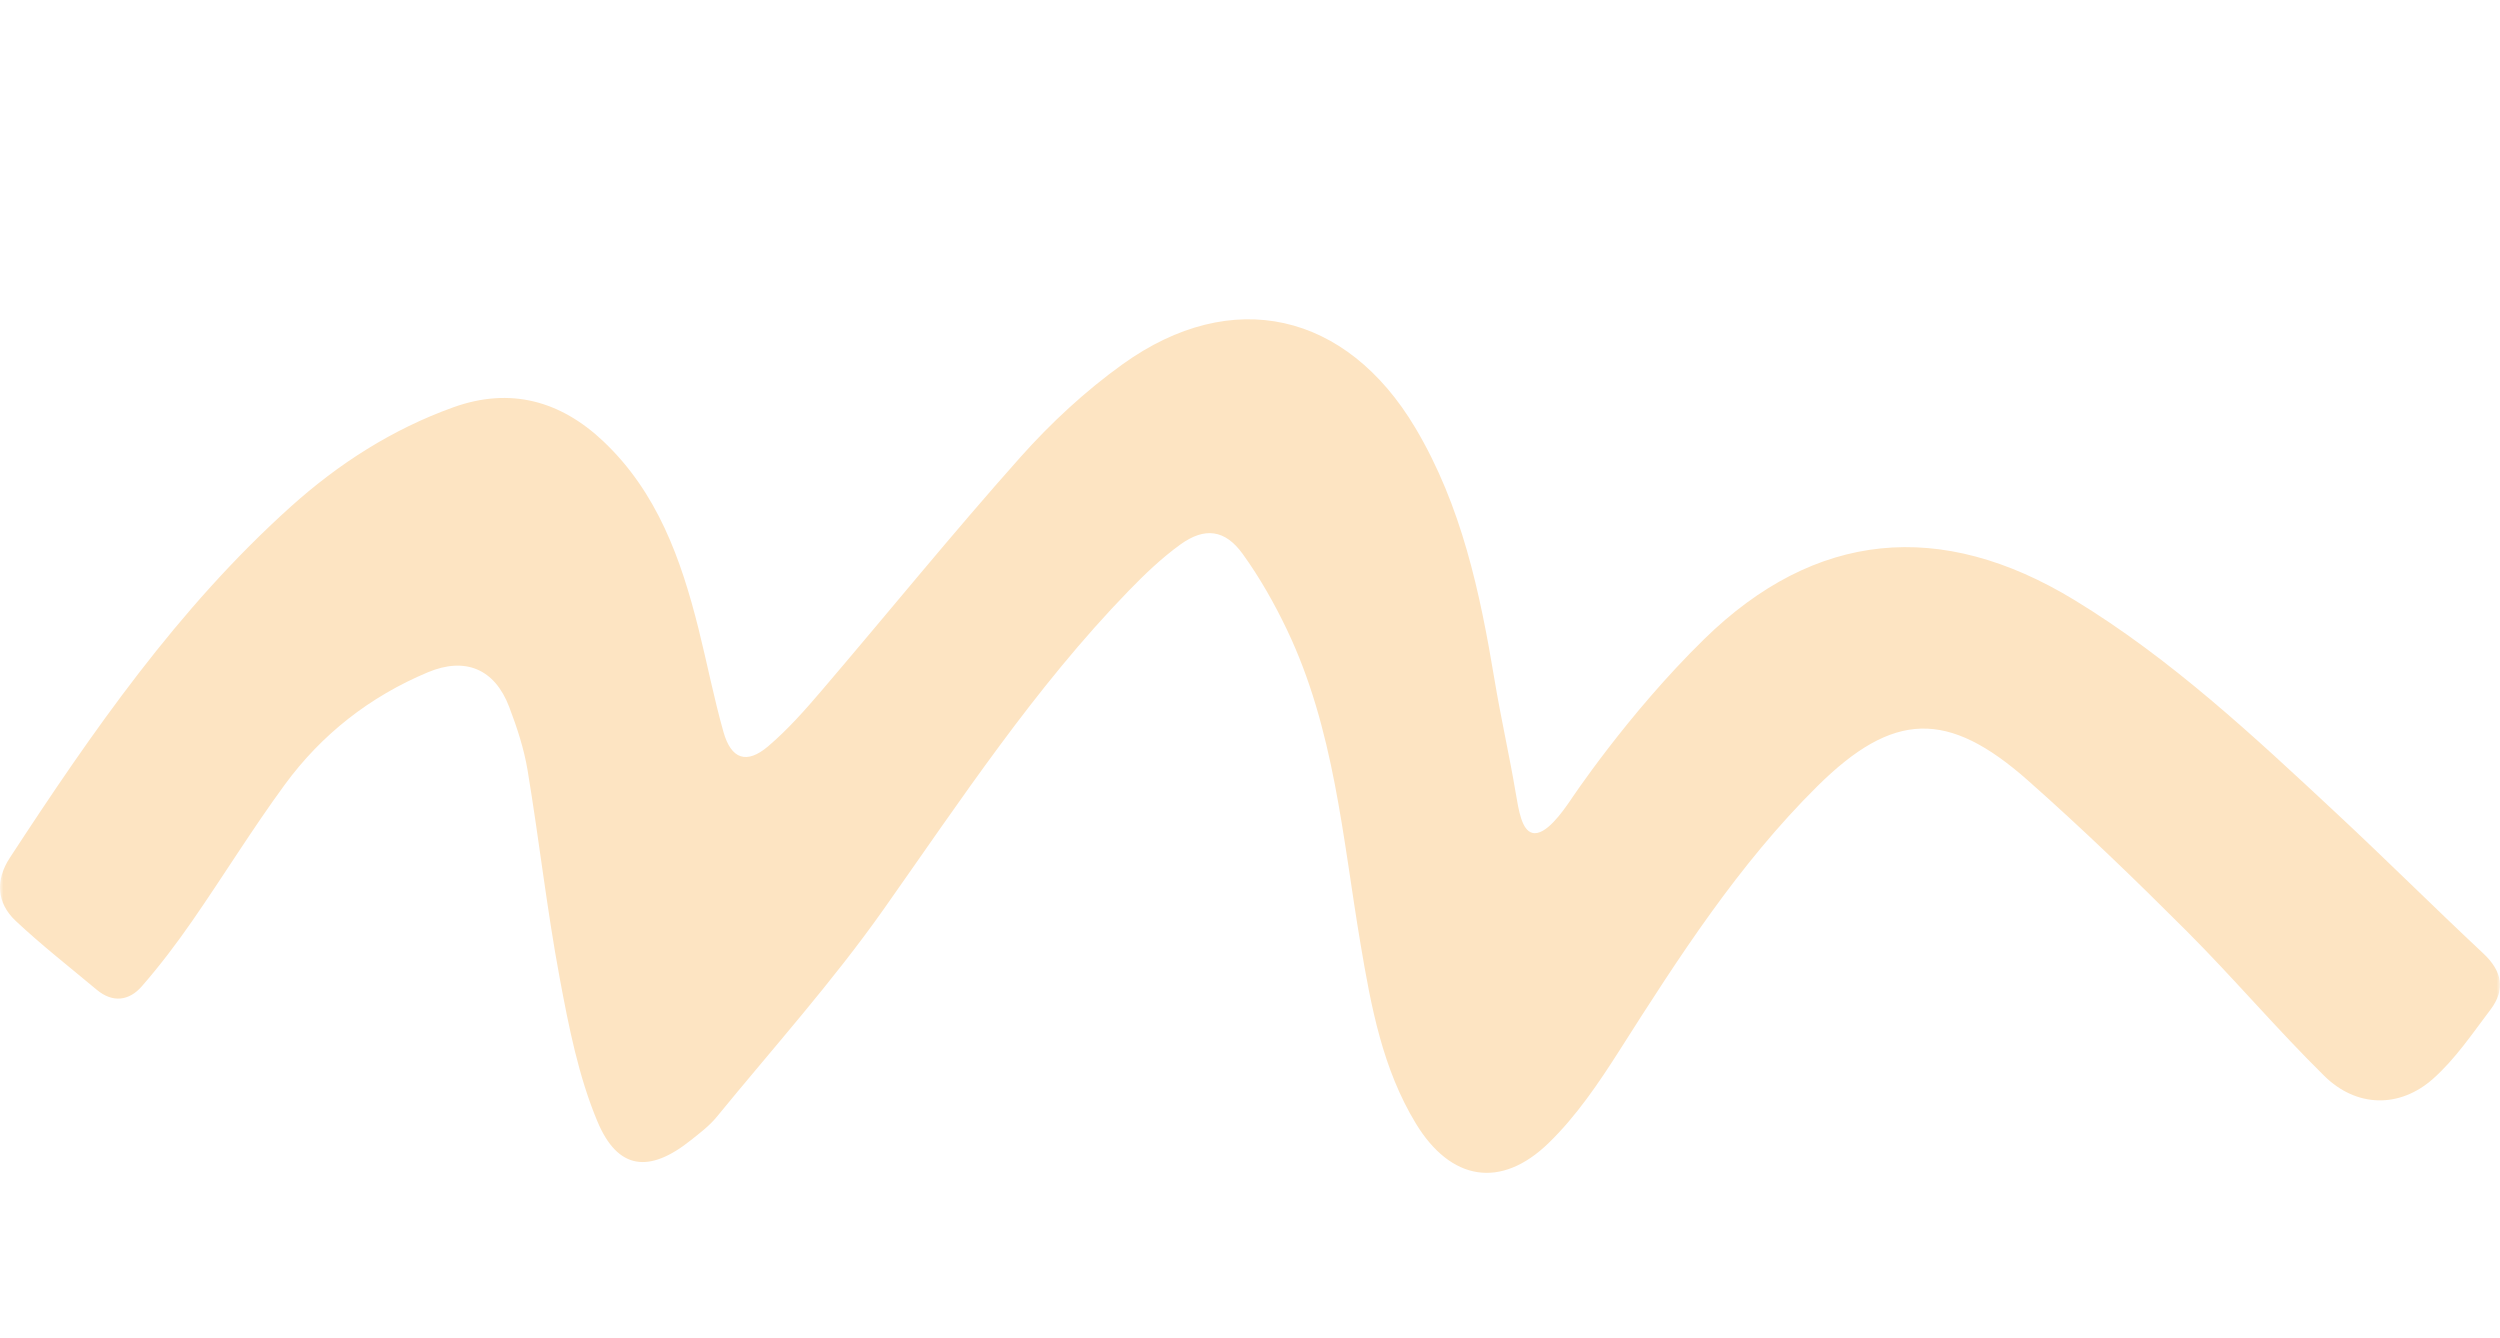 <?xml version="1.0" encoding="UTF-8"?>
<svg width="368px" height="197px" viewBox="0 0 368 197" version="1.1" xmlns="http://www.w3.org/2000/svg" xmlns:xlink="http://www.w3.org/1999/xlink">
    <title>33EA05BD-75B5-4945-B003-FEAE25E01FD3</title>
    <defs>
        <polygon id="path-1" points="0 0 368 0 368 197 0 197"></polygon>
    </defs>
    <g id="Page-1" stroke="none" stroke-width="1" fill="none" fill-rule="evenodd">
        <g id="V2" transform="translate(-240, -4988)">
            <g id="Group-3" transform="translate(240, 4988)">
                <mask id="mask-2" fill="white">
                    <use xlink:href="#path-1"></use>
                </mask>
                <g id="Clip-2"></g>
                <path d="M231.12,117.877 C231.12,117.877 239.523,105.161 250.864,94.07 C267.215,78.08 285.731,76.401 305.302,88.292 C319.604,96.986 331.77,108.381 343.933,119.723 C351.212,126.508 358.267,133.535 365.53,140.335 C368.293,142.921 368.863,145.63 366.603,148.614 C363.935,152.132 361.414,155.901 358.147,158.795 C353.213,163.173 346.856,163.025 342.146,158.384 C335.156,151.501 328.8,143.982 321.864,137.043 C314.28,129.455 306.545,121.989 298.508,114.88 C286.735,104.47 278.692,104.662 267.508,115.737 C255.905,127.23 247.116,140.9 238.399,154.605 C235.328,159.429 232.03,164.303 227.958,168.254 C220.934,175.07 213.555,173.815 208.431,165.407 C203.51,157.326 201.823,148.156 200.278,138.998 C197.631,123.319 196.426,107.289 189.418,92.651 C187.571,88.791 185.428,85.007 182.926,81.542 C180.33,77.942 177.337,77.559 173.737,80.161 C170.999,82.141 168.51,84.52 166.15,86.955 C152.319,101.216 141.447,117.717 130.055,133.87 C122.534,144.531 113.758,154.31 105.478,164.435 C104.415,165.734 103.014,166.782 101.686,167.843 C95.584,172.717 90.936,172.236 87.937,165.068 C85.156,158.428 83.724,151.134 82.393,143.998 C80.501,133.861 79.353,123.589 77.666,113.412 C77.137,110.22 76.102,107.069 74.944,104.034 C72.814,98.461 68.483,96.653 62.973,98.963 C54.442,102.537 47.346,108.092 41.914,115.508 C37.128,122.039 32.88,128.956 28.263,135.612 C25.966,138.929 23.511,142.162 20.862,145.2 C19.008,147.324 16.588,147.654 14.244,145.696 C10.238,142.347 6.112,139.124 2.311,135.556 C-0.518,132.901 -0.682,129.524 1.449,126.266 C13.561,107.728 26.158,89.56 42.767,74.612 C49.826,68.26 57.743,63.183 66.734,59.953 C75.12,56.944 82.503,58.999 88.812,64.962 C96.742,72.459 100.248,82.286 102.816,92.529 C104.081,97.588 105.075,102.719 106.491,107.734 C107.627,111.764 109.903,112.542 113.062,109.862 C115.935,107.42 118.478,104.546 120.936,101.665 C130.713,90.222 140.201,78.526 150.208,67.291 C154.699,62.25 159.781,57.54 165.266,53.604 C181.34,42.068 198.192,45.925 208.34,62.988 C215.16,74.452 217.856,87.2 220.006,100.13 C220.925,105.666 222.174,111.143 223.105,116.675 C223.555,119.34 224.009,122.186 225.547,122.597 C227.52,123.125 230.11,119.33 231.12,117.877" id="Fill-1" fill="#FDE4C2" mask="url(#mask-2)"></path>
            </g>
        </g>
    </g>
</svg>